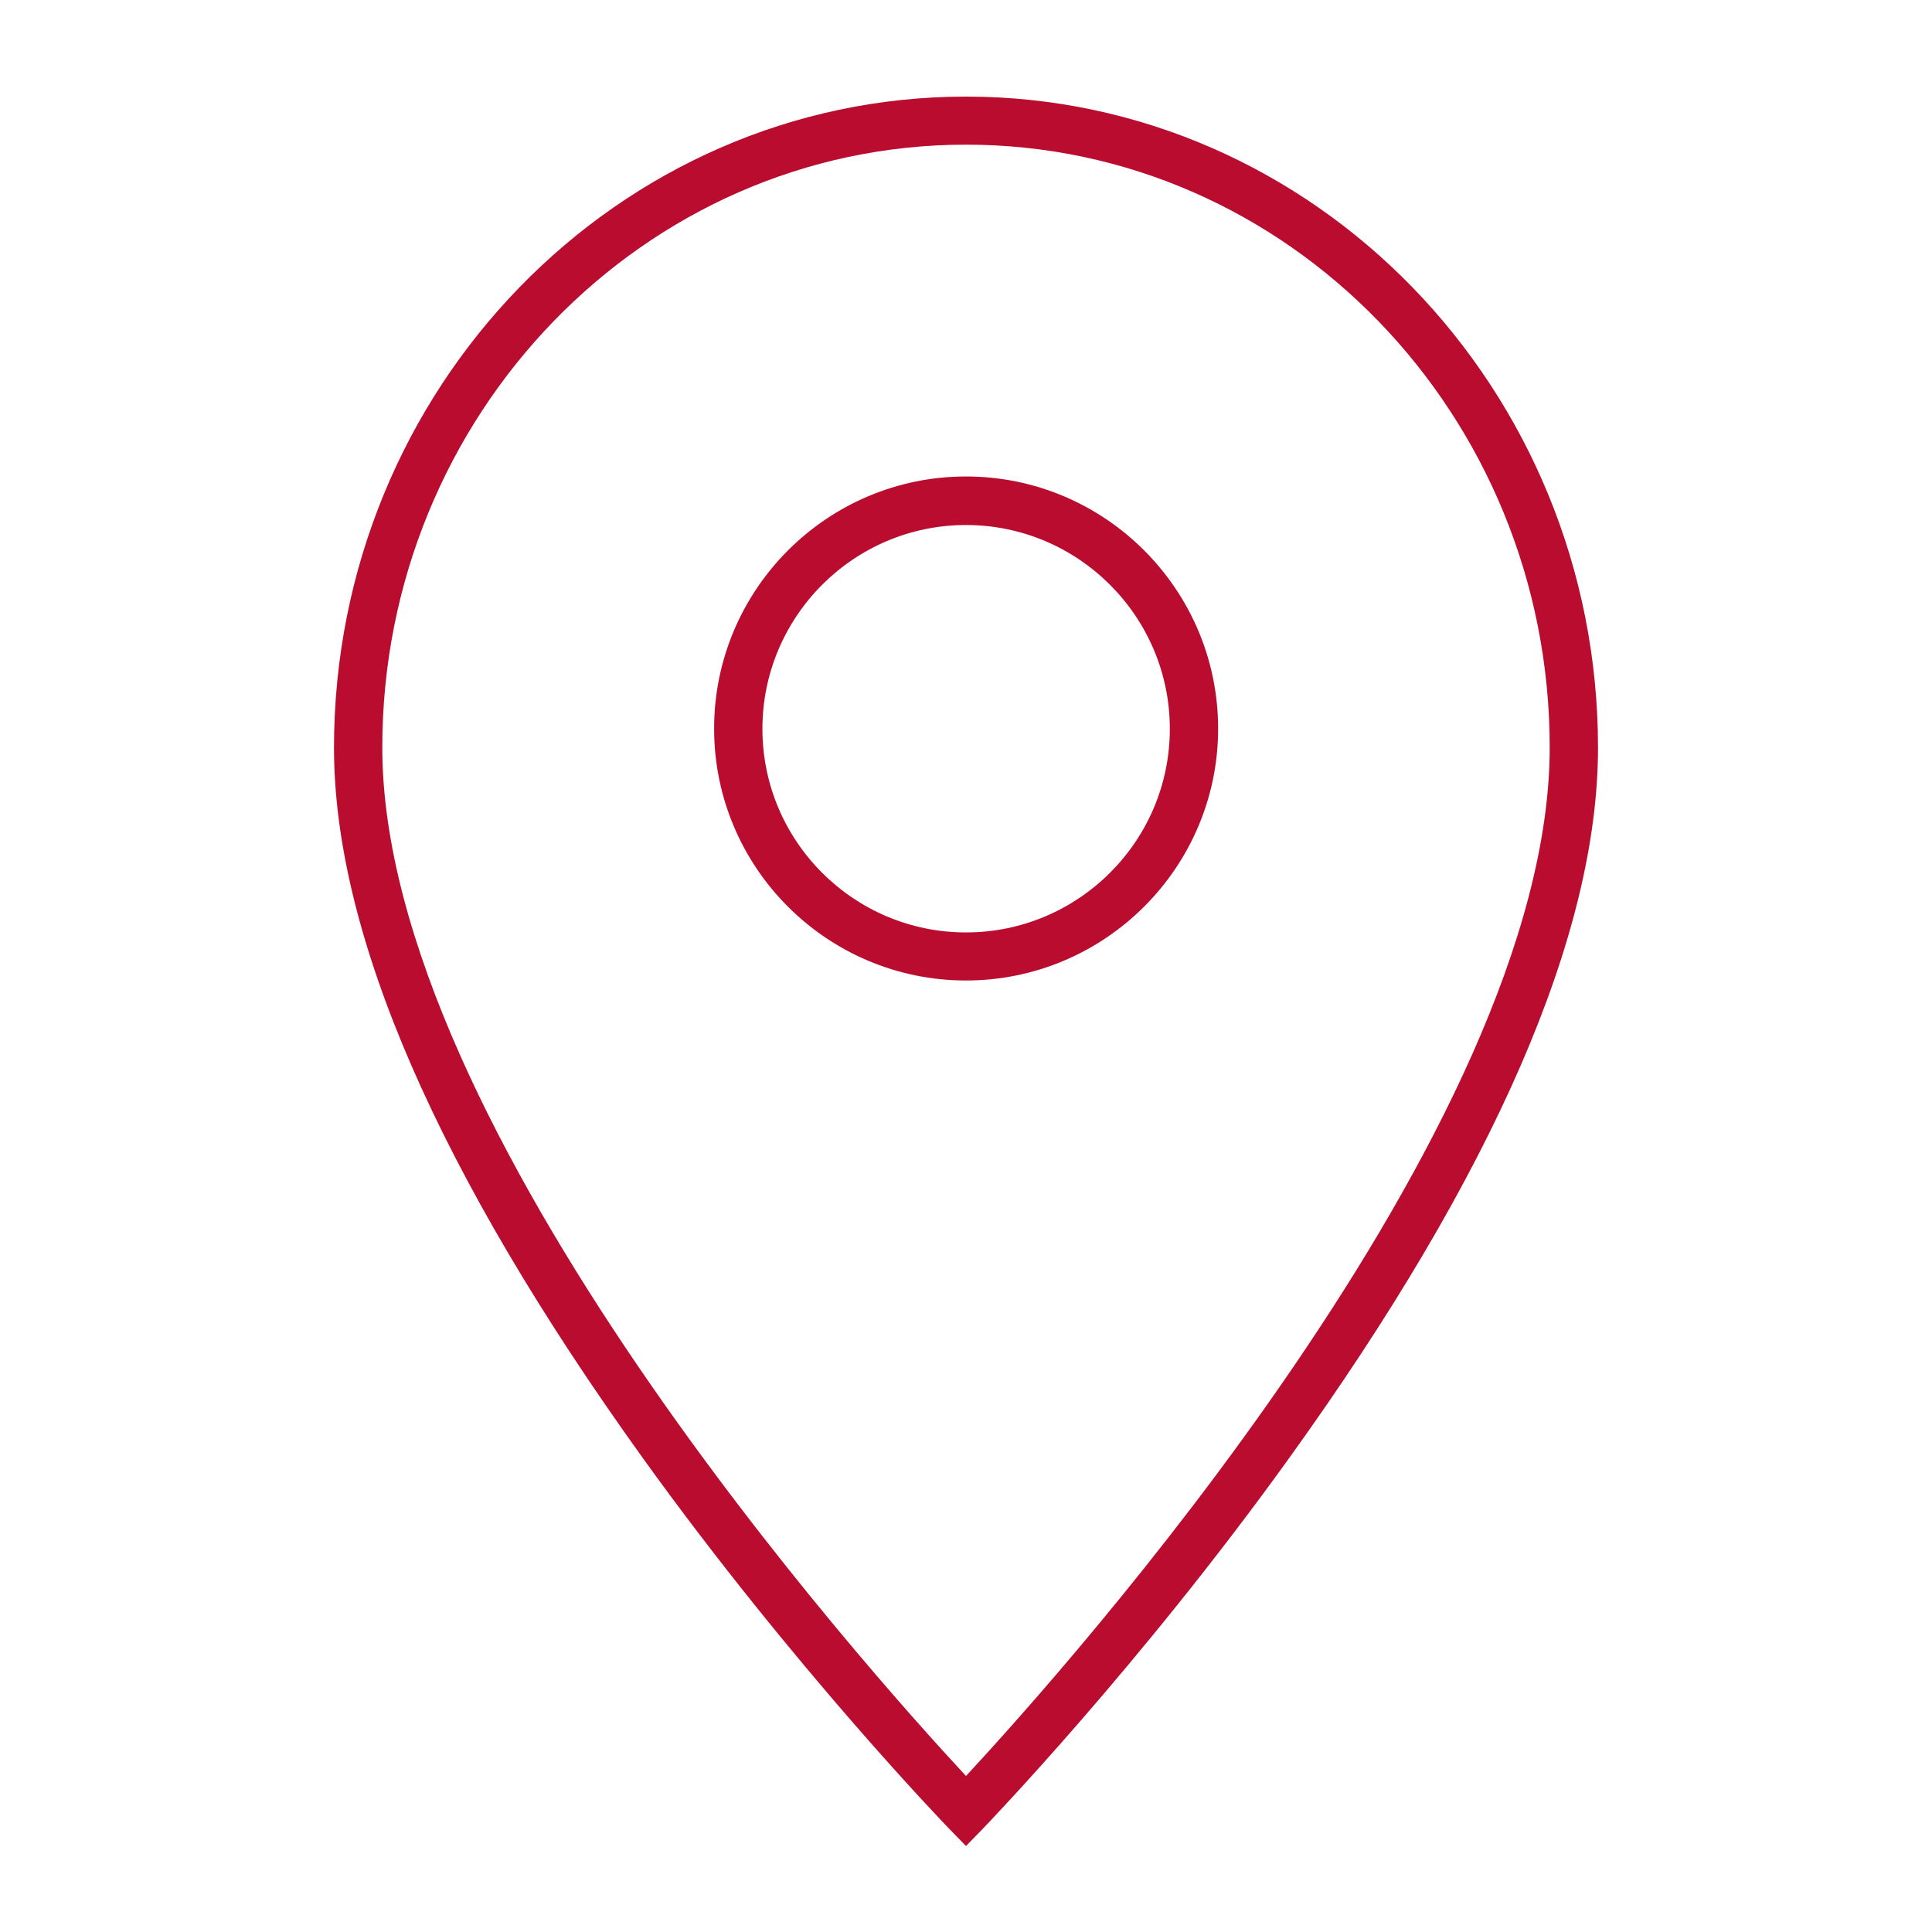 <?xml version="1.0" encoding="UTF-8"?><svg id="large_outlines" xmlns="http://www.w3.org/2000/svg" viewBox="0 0 80 80"><path d="m40,4c-14.43,0-26.17,12.09-26.17,26.96,0,7.72,4.3,17.6,12.77,29.39,6.26,8.71,12.62,15.29,12.68,15.35l.72.74.72-.74c.06-.07,6.42-6.64,12.68-15.35,8.48-11.79,12.77-21.67,12.77-29.39,0-14.86-11.74-26.96-26.17-26.96Zm0,69.54c-4.08-4.39-24.17-26.8-24.17-42.59,0-13.76,10.84-24.96,24.17-24.96s24.17,11.19,24.17,24.96c0,15.78-20.09,38.19-24.17,42.59Z" fill="#ba0c2f"/><path d="m40,19.73c-5.75,0-10.43,4.68-10.43,10.44s4.68,10.43,10.43,10.43,10.44-4.68,10.44-10.43-4.68-10.44-10.44-10.44Zm0,18.88c-4.65,0-8.43-3.78-8.43-8.43s3.78-8.44,8.43-8.44,8.44,3.79,8.44,8.44-3.79,8.43-8.44,8.43Z" fill="#ba0c2f"/></svg>